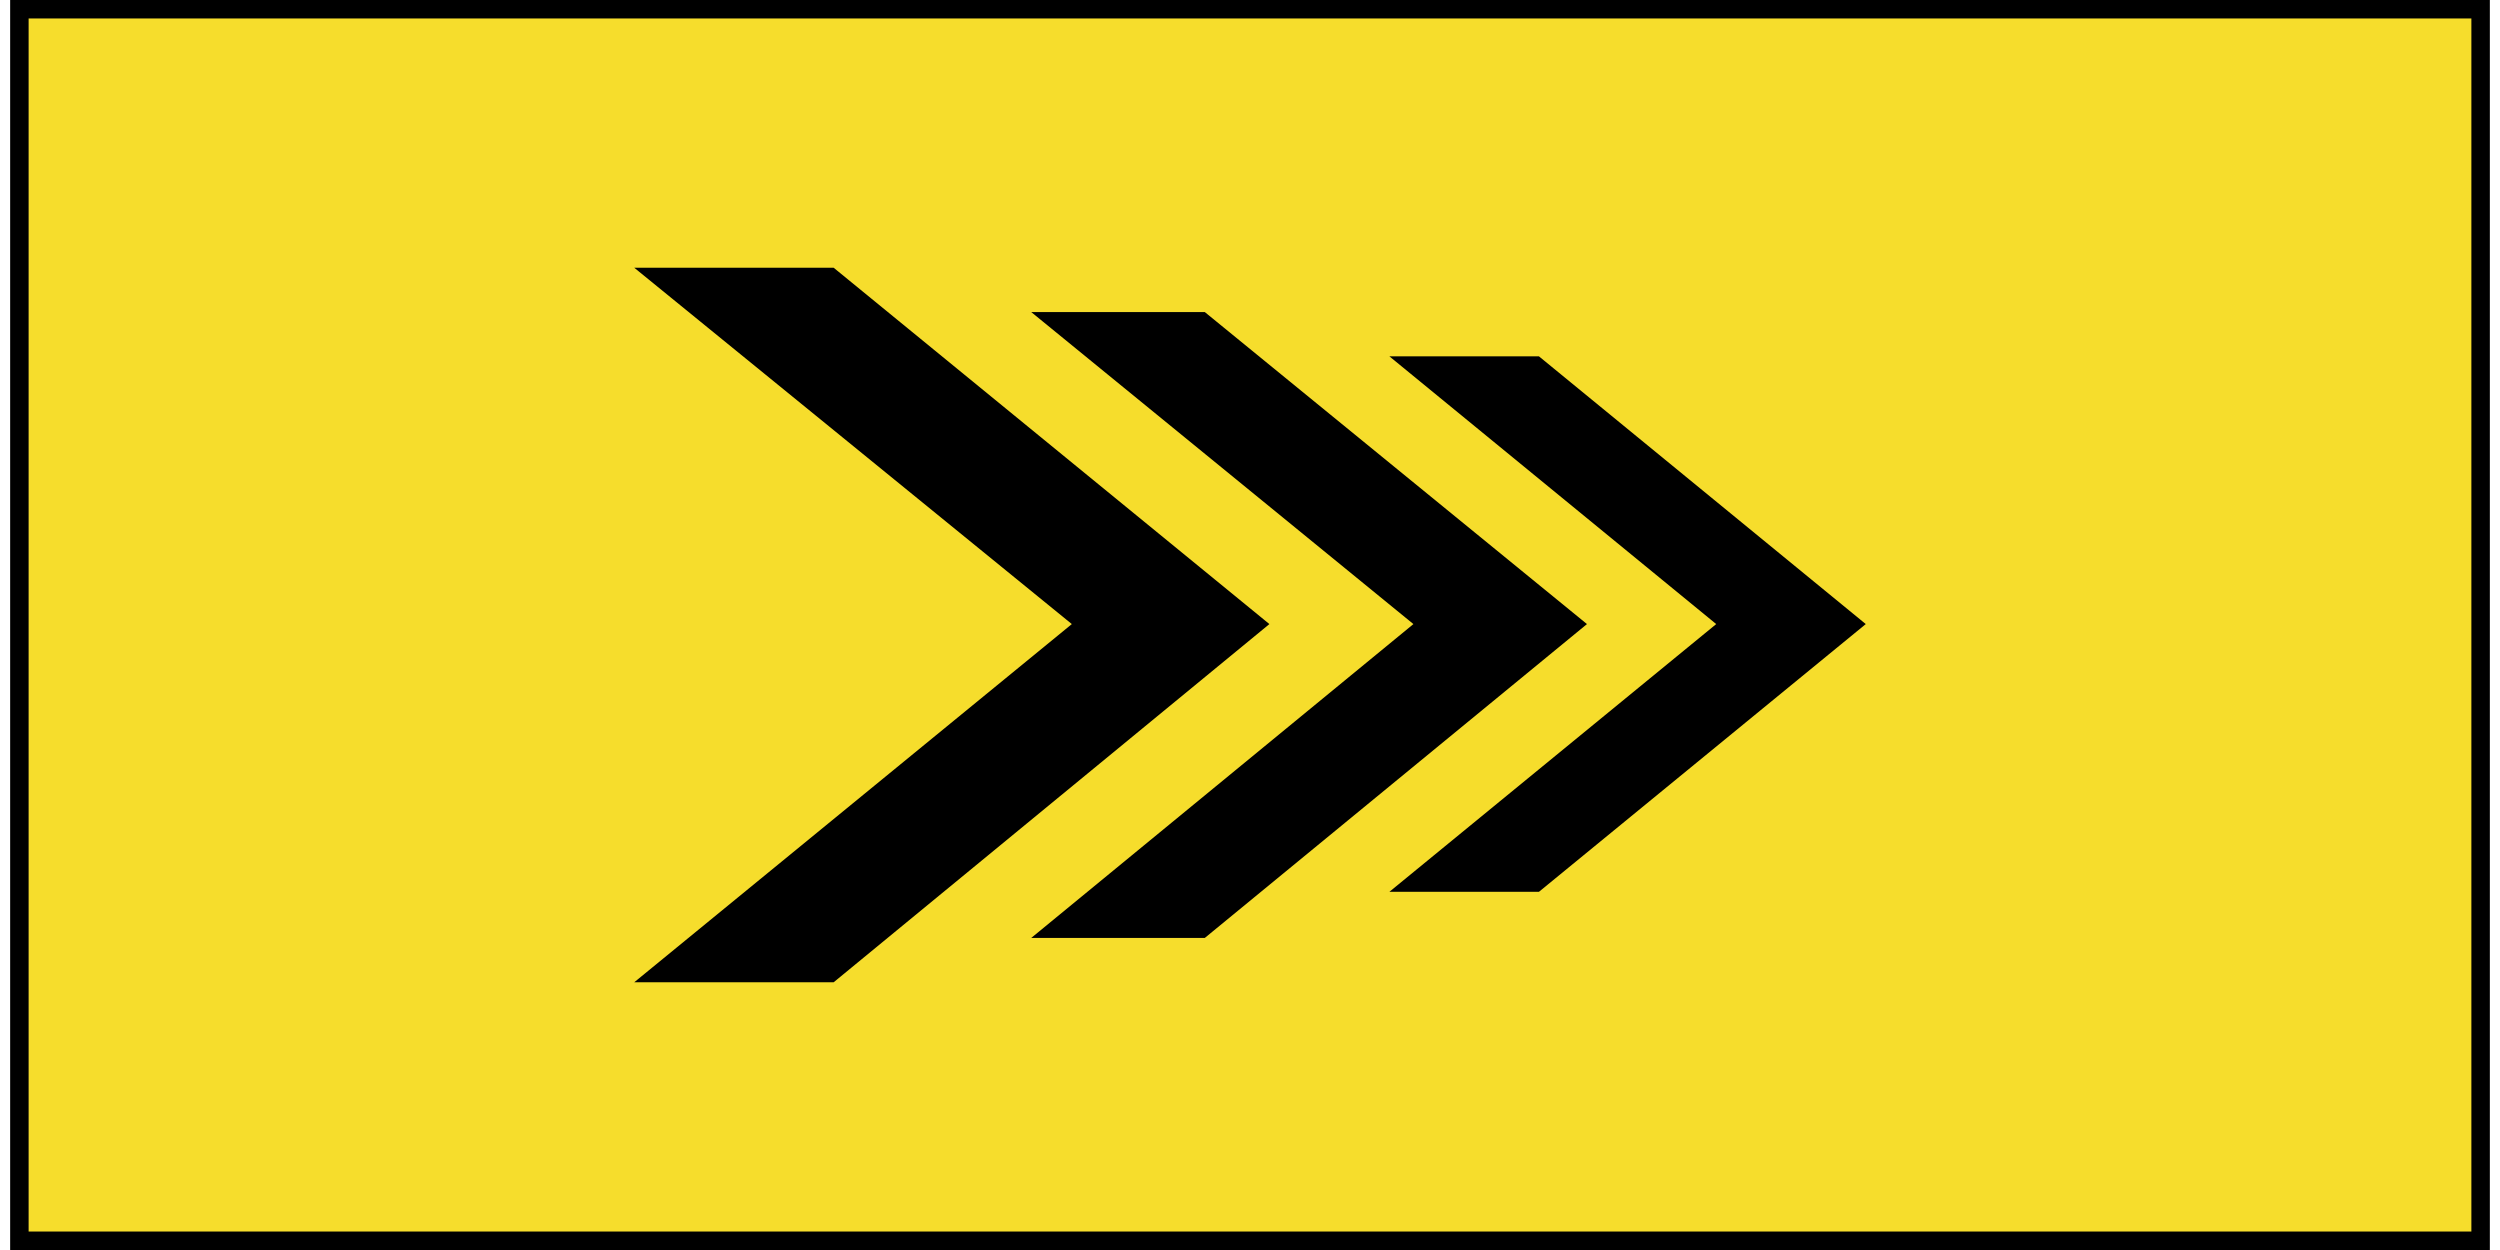 <!-- Generator: Adobe Illustrator 25.2.2, SVG Export Plug-In  --><svg xmlns="http://www.w3.org/2000/svg" xmlns:xlink="http://www.w3.org/1999/xlink" version="1.1" x="0px" y="0px" width="134px" height="67px" viewBox="0 0 134.3 67.7" style="overflow:visible;enable-background:new 0 0 134.3 67.7;" xml:space="preserve" aria-hidden="true">
<style type="text/css">
	.st0-6336c1d23f0c0{fill:#F6DD2C;stroke:#000000;stroke-miterlimit:10;}
</style>
<defs><linearGradient class="cerosgradient" data-cerosgradient="true" id="CerosGradient_id35b35f024" gradientUnits="userSpaceOnUse" x1="50%" y1="100%" x2="50%" y2="0%"><stop offset="0%" stop-color="#d1d1d1"/><stop offset="100%" stop-color="#d1d1d1"/></linearGradient><linearGradient/>
</defs>
<rect x="0.5" y="0.5" class="st0-6336c1d23f0c0" width="133.3" height="66.7"/>
<g>
	<polygon points="68.2,33.8 44.6,53.2 33.8,53.2 57.5,33.8 33.8,14.5 44.6,14.5  "/>
	<polygon points="85.4,33.8 64.7,50.8 55.3,50.8 76,33.8 55.3,16.9 64.7,16.9  "/>
	<polygon points="100.5,33.8 82.8,48.3 74.7,48.3 92.4,33.8 74.7,19.3 82.8,19.3  "/>
</g>
</svg>